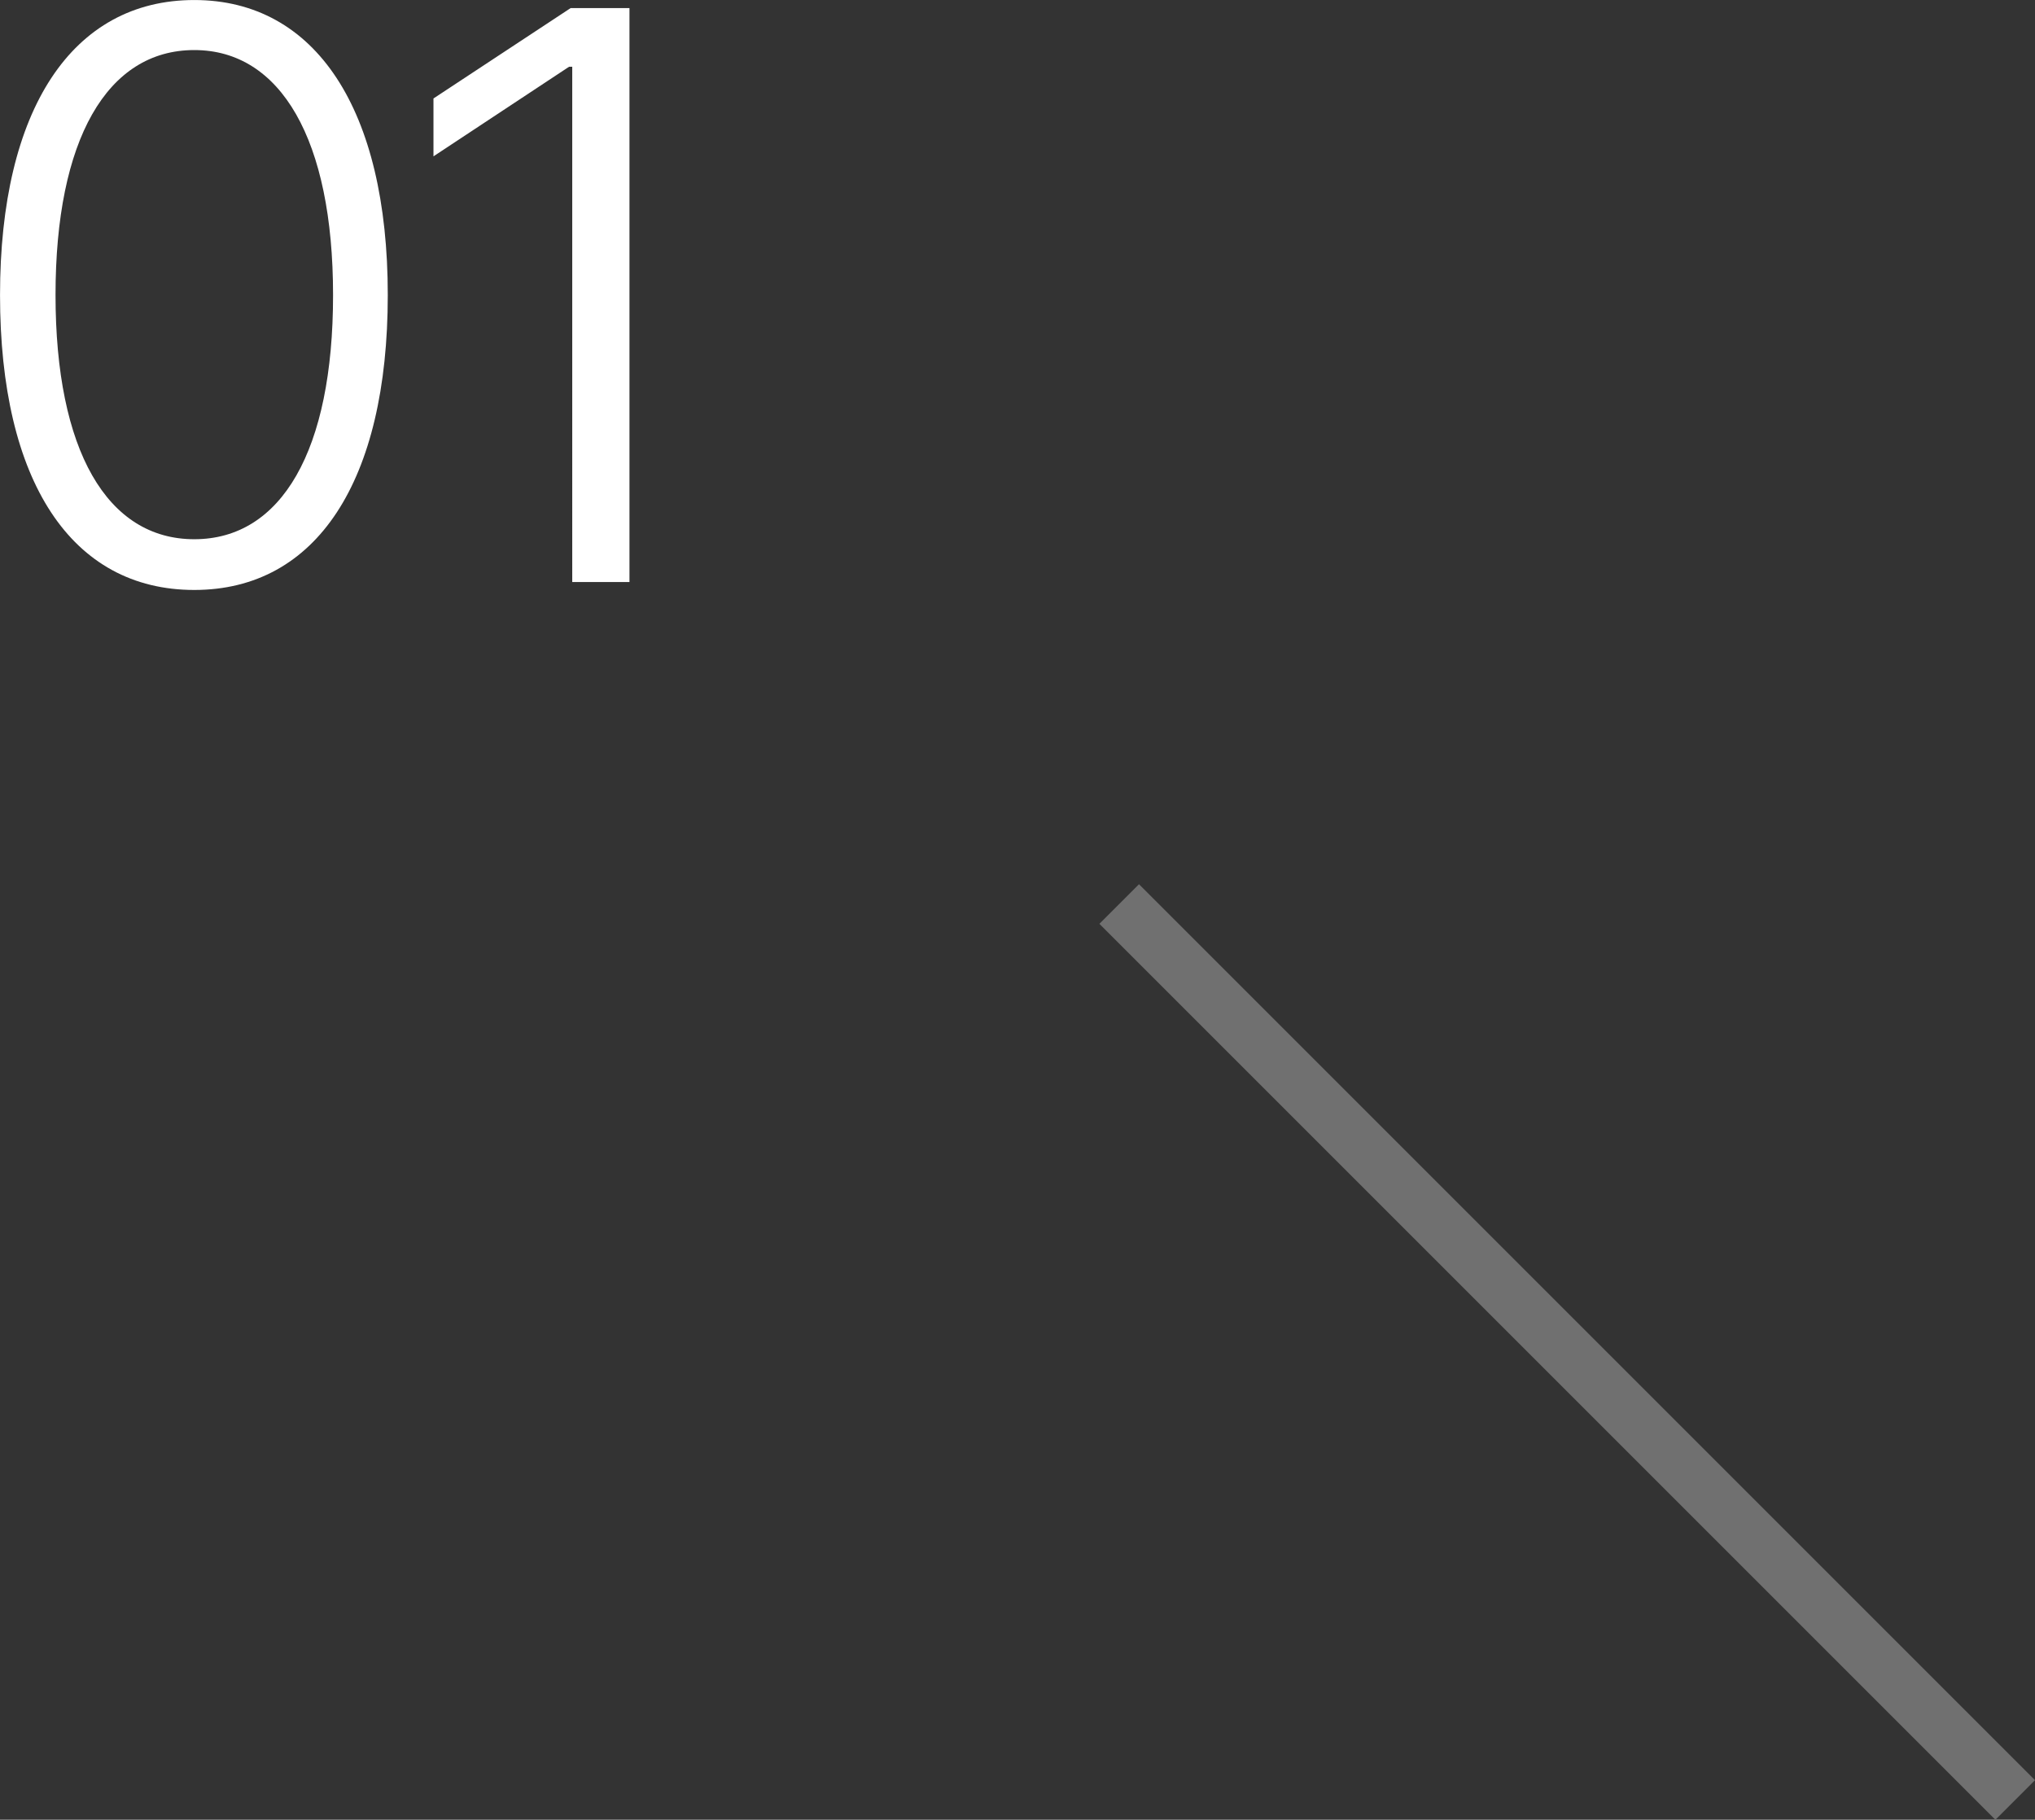 <svg xmlns="http://www.w3.org/2000/svg" width="72.678" height="64.994" viewBox="0 0 72.678 64.994">
  <rect x="0" y="0" width="72.678" height="64.994" fill="#333333" stroke="none"/>
  <g id="그룹_9314" data-name="그룹 9314" transform="translate(-183.529 -8195.023)">
    <path id="패스_11554" data-name="패스 11554" d="M8.468.283c4.361,0,6.91-3.88,6.91-10.535,0-6.627-2.577-10.535-6.91-10.535-4.361,0-6.938,3.908-6.938,10.535C1.529-3.6,4.078.283,8.468.283Zm0-1.812c-3.115,0-4.956-3.172-4.956-8.723S5.353-19,8.468-19c3.087,0,4.956,3.2,4.956,8.751S11.583-1.529,8.468-1.529ZM24.01-20.5h-2.1l-4.9,3.229v2.067l4.843-3.2h.113V0H24.01Z" transform="translate(182 8215.811)" fill="#fff"/>
    <line id="선_400" data-name="선 400" x2="32" y2="32" transform="translate(223.5 8227.311)" fill="none" stroke="#707070" stroke-width="2"/>
  </g>
</svg>
